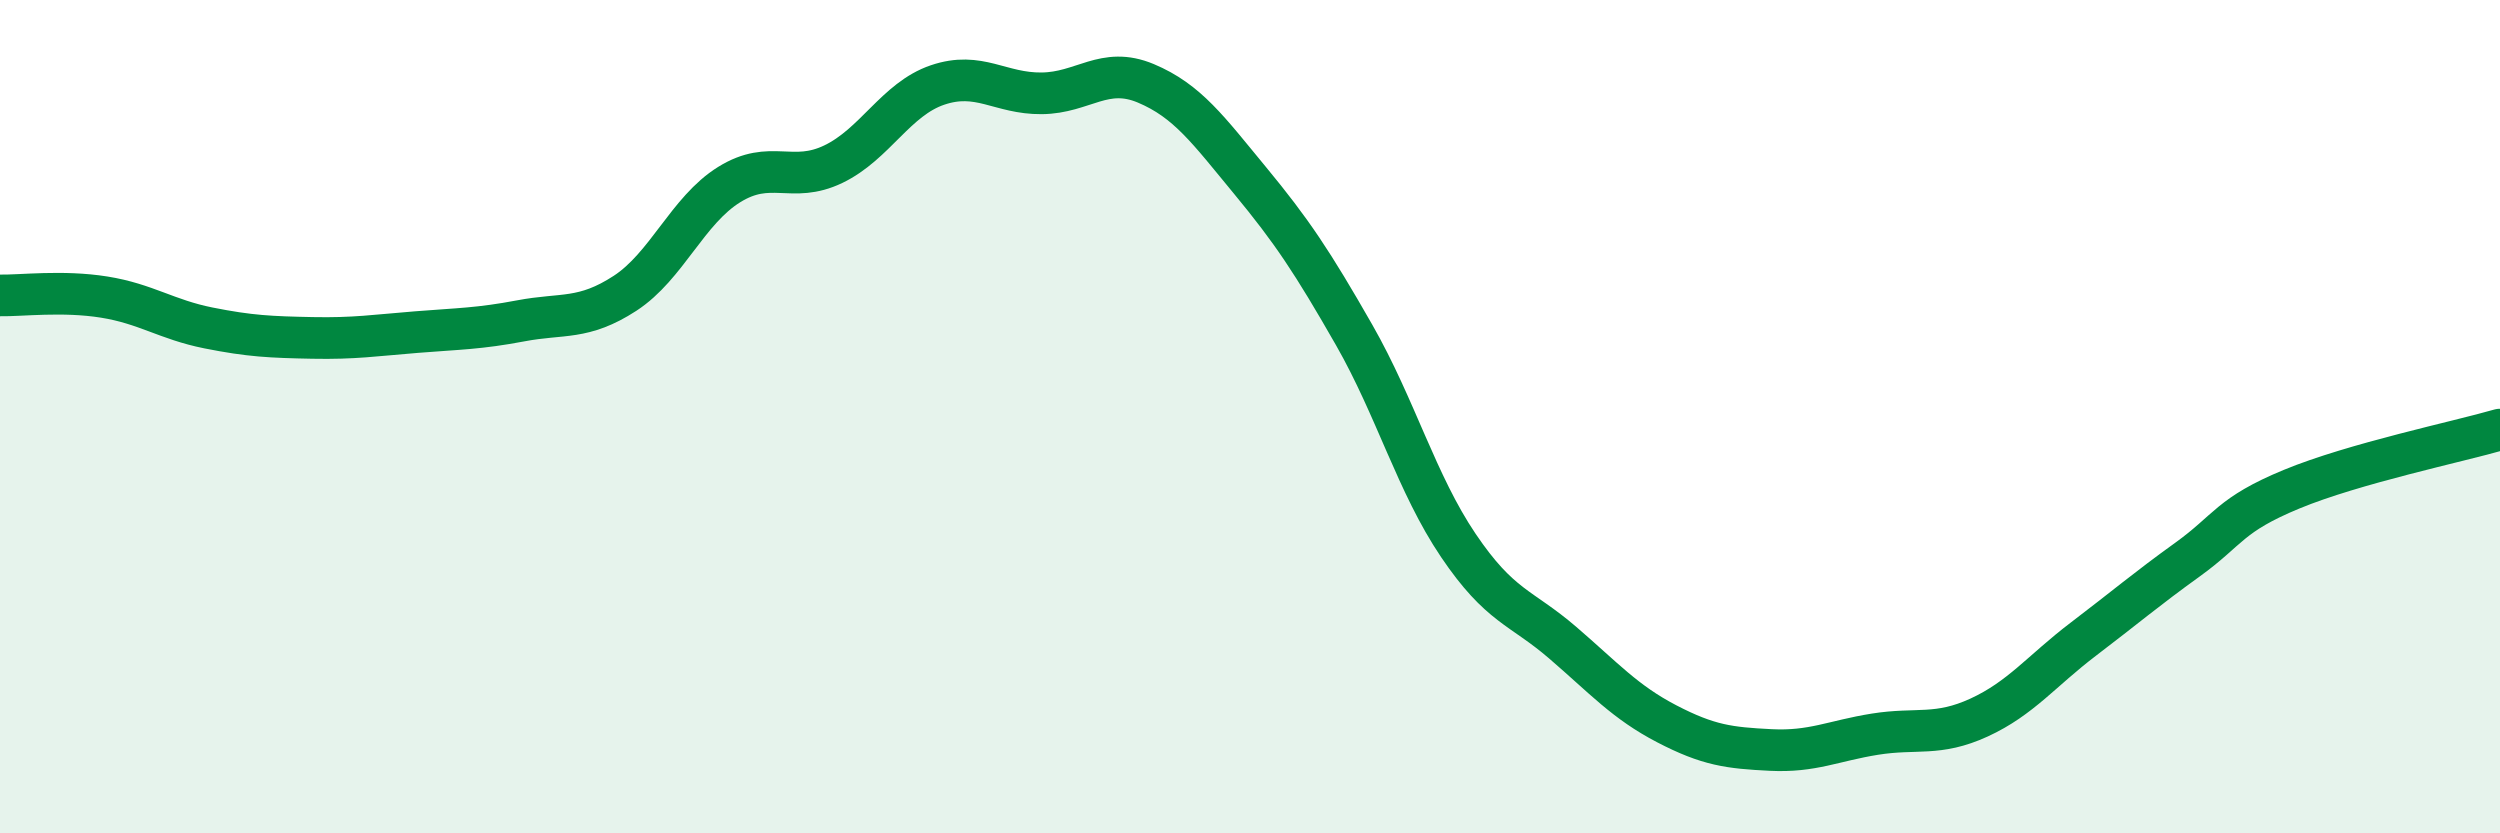 
    <svg width="60" height="20" viewBox="0 0 60 20" xmlns="http://www.w3.org/2000/svg">
      <path
        d="M 0,7.09 C 0.5,7.1 1.5,6.97 2.5,7.13 C 3.5,7.29 4,7.67 5,7.87 C 6,8.07 6.5,8.09 7.5,8.11 C 8.5,8.13 9,8.05 10,7.97 C 11,7.89 11.5,7.89 12.5,7.7 C 13.5,7.51 14,7.69 15,7.04 C 16,6.39 16.5,5.05 17.5,4.43 C 18.5,3.81 19,4.42 20,3.94 C 21,3.46 21.5,2.38 22.5,2.04 C 23.5,1.7 24,2.25 25,2.24 C 26,2.23 26.5,1.58 27.5,2 C 28.5,2.42 29,3.12 30,4.33 C 31,5.54 31.5,6.29 32.5,8.04 C 33.5,9.79 34,11.61 35,13.09 C 36,14.57 36.5,14.56 37.5,15.42 C 38.5,16.28 39,16.85 40,17.37 C 41,17.89 41.5,17.95 42.5,18 C 43.5,18.05 44,17.78 45,17.62 C 46,17.46 46.5,17.68 47.5,17.22 C 48.5,16.76 49,16.1 50,15.34 C 51,14.58 51.5,14.15 52.5,13.43 C 53.5,12.71 53.5,12.36 55,11.74 C 56.5,11.12 59,10.6 60,10.31L60 20L0 20Z"
        fill="#008740"
        opacity="0.1"
        stroke-linecap="round"
        stroke-linejoin="round"
      />
      <path
        d="M 0,7.09 C 0.5,7.1 1.5,6.97 2.5,7.13 C 3.5,7.29 4,7.67 5,7.87 C 6,8.07 6.5,8.09 7.5,8.11 C 8.5,8.13 9,8.05 10,7.97 C 11,7.89 11.5,7.89 12.5,7.7 C 13.5,7.51 14,7.69 15,7.04 C 16,6.39 16.5,5.05 17.5,4.43 C 18.5,3.81 19,4.42 20,3.94 C 21,3.46 21.5,2.38 22.5,2.04 C 23.5,1.7 24,2.25 25,2.24 C 26,2.23 26.5,1.58 27.5,2 C 28.5,2.42 29,3.12 30,4.33 C 31,5.54 31.5,6.29 32.5,8.04 C 33.5,9.79 34,11.61 35,13.09 C 36,14.57 36.5,14.56 37.5,15.42 C 38.5,16.28 39,16.85 40,17.37 C 41,17.89 41.5,17.95 42.5,18 C 43.5,18.05 44,17.78 45,17.62 C 46,17.46 46.5,17.68 47.5,17.22 C 48.5,16.76 49,16.1 50,15.34 C 51,14.58 51.5,14.15 52.5,13.43 C 53.5,12.71 53.5,12.36 55,11.74 C 56.5,11.12 59,10.6 60,10.31"
        stroke="#008740"
        stroke-width="1"
        fill="none"
        stroke-linecap="round"
        stroke-linejoin="round"
      />
    </svg>
  